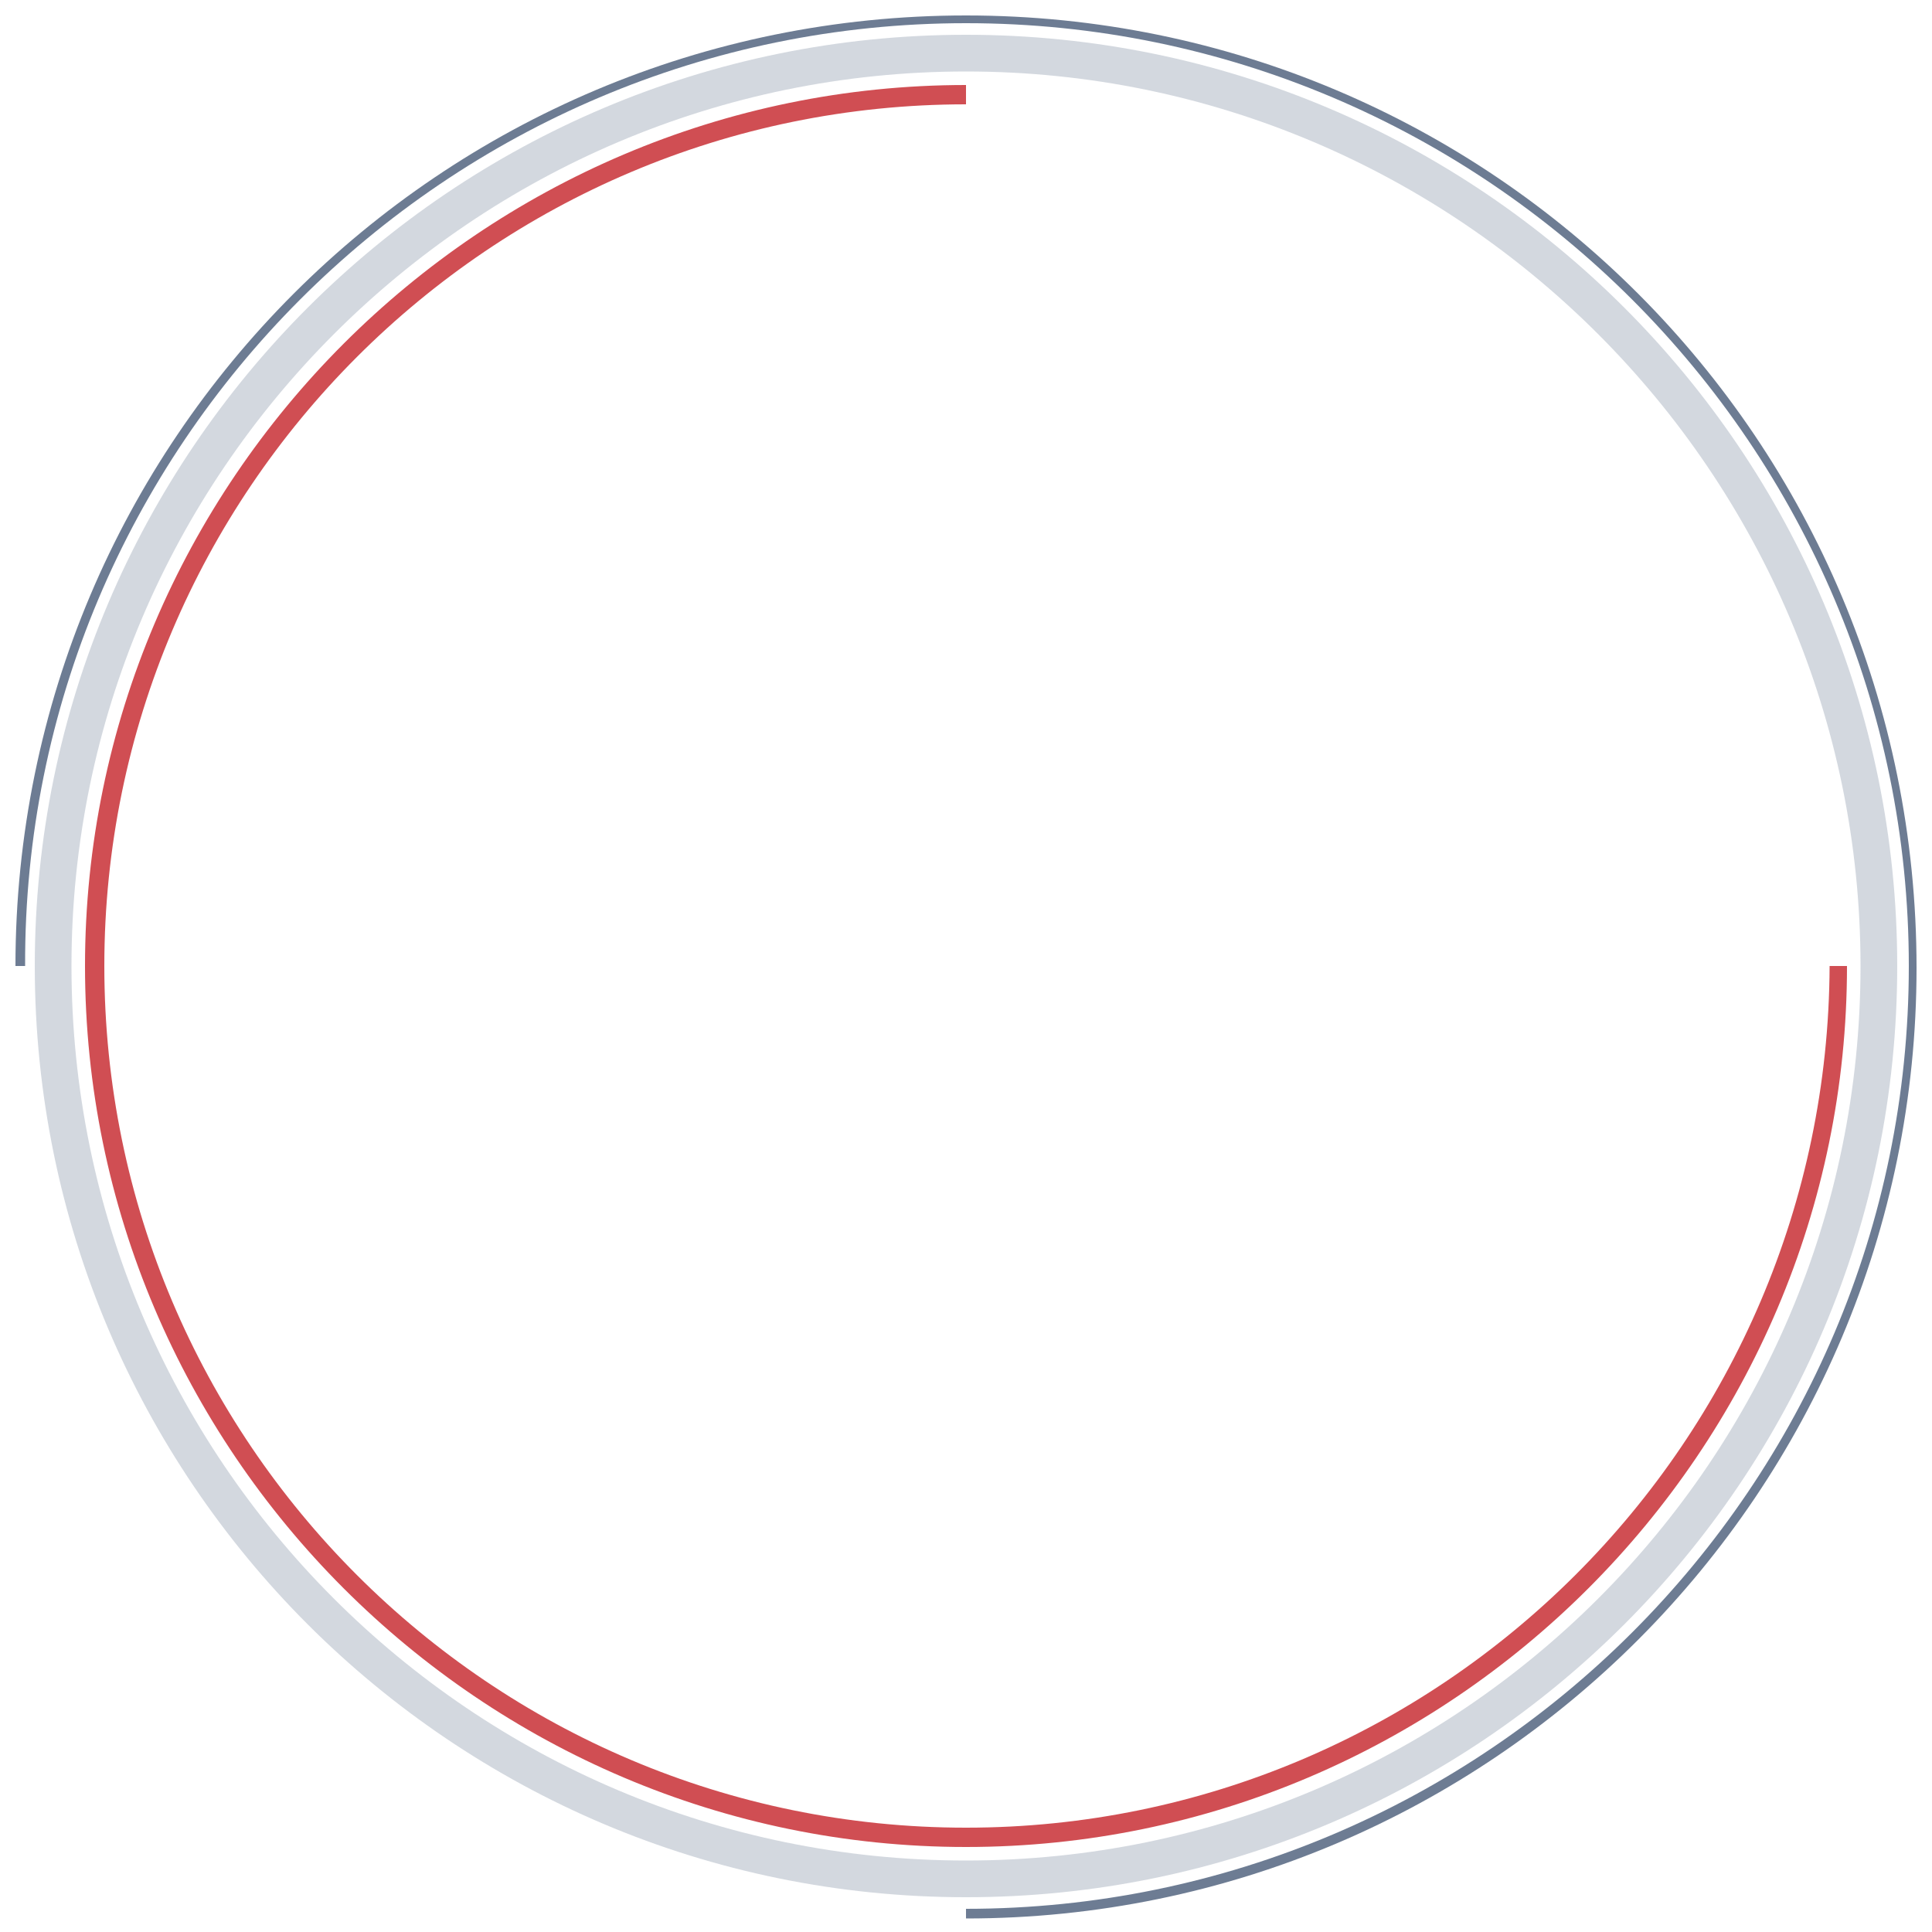<?xml version="1.0" encoding="utf-8"?>
<svg version="1.1" id="Livello_1" xmlns="http://www.w3.org/2000/svg" xmlns:xlink="http://www.w3.org/1999/xlink" x="0px" y="0px"
	 viewBox="0 0 100 100" style="enable-background:new 0 0 100 100;" xml:space="preserve">
<style type="text/css">
	.st0{fill:#D04E53;}
	.st1{fill:#6D7C93;}
</style>
<path class="st0" d="M50,94.6c-24.6,0-44.6-20-44.6-44.6c0-24.6,20-44.6,44.6-44.6V4.4C24.9,4.4,4.4,24.9,4.4,50S24.9,95.6,50,95.6
	S95.6,75.1,95.6,50h-0.9C94.6,74.6,74.6,94.6,50,94.6z">
    <animateTransform id="astaparel"
                    attributeName="transform"
                    type="rotate"
                    from="0 50 50"
                    to="360 50 50"
                    dur="5000ms"
                    repeatCount="indefinite" />
</path>
<path class="st1" d="M50,0.8C22.8,0.8,0.8,22.8,0.8,50h0.5C1.2,23.1,23.1,1.2,50,1.2S98.8,23.1,98.8,50S76.9,98.8,50,98.8v0.5
	c27.2,0,49.2-22.1,49.2-49.2C99.2,22.8,77.2,0.8,50,0.8z">
    <animateTransform id="gsosar"
                    attributeName="transform"
                    type="rotate"
                    from="0 50 50"
                    to="360 50 50"
                    dur="10000ms"
                    repeatCount="indefinite" />
    </path>
	<path class="st1" opacity="0.3" d="M50,98.2C23.4,98.2,1.8,76.6,1.8,50C1.8,23.4,23.4,1.8,50,1.8c26.6,0,48.2,21.6,48.2,48.2
		C98.2,76.6,76.6,98.2,50,98.2z M50,3.7C24.5,3.7,3.7,24.5,3.7,50c0,25.5,20.7,46.3,46.3,46.3c25.5,0,46.3-20.7,46.3-46.3
		C96.3,24.5,75.5,3.7,50,3.7z" />
    
</svg>
